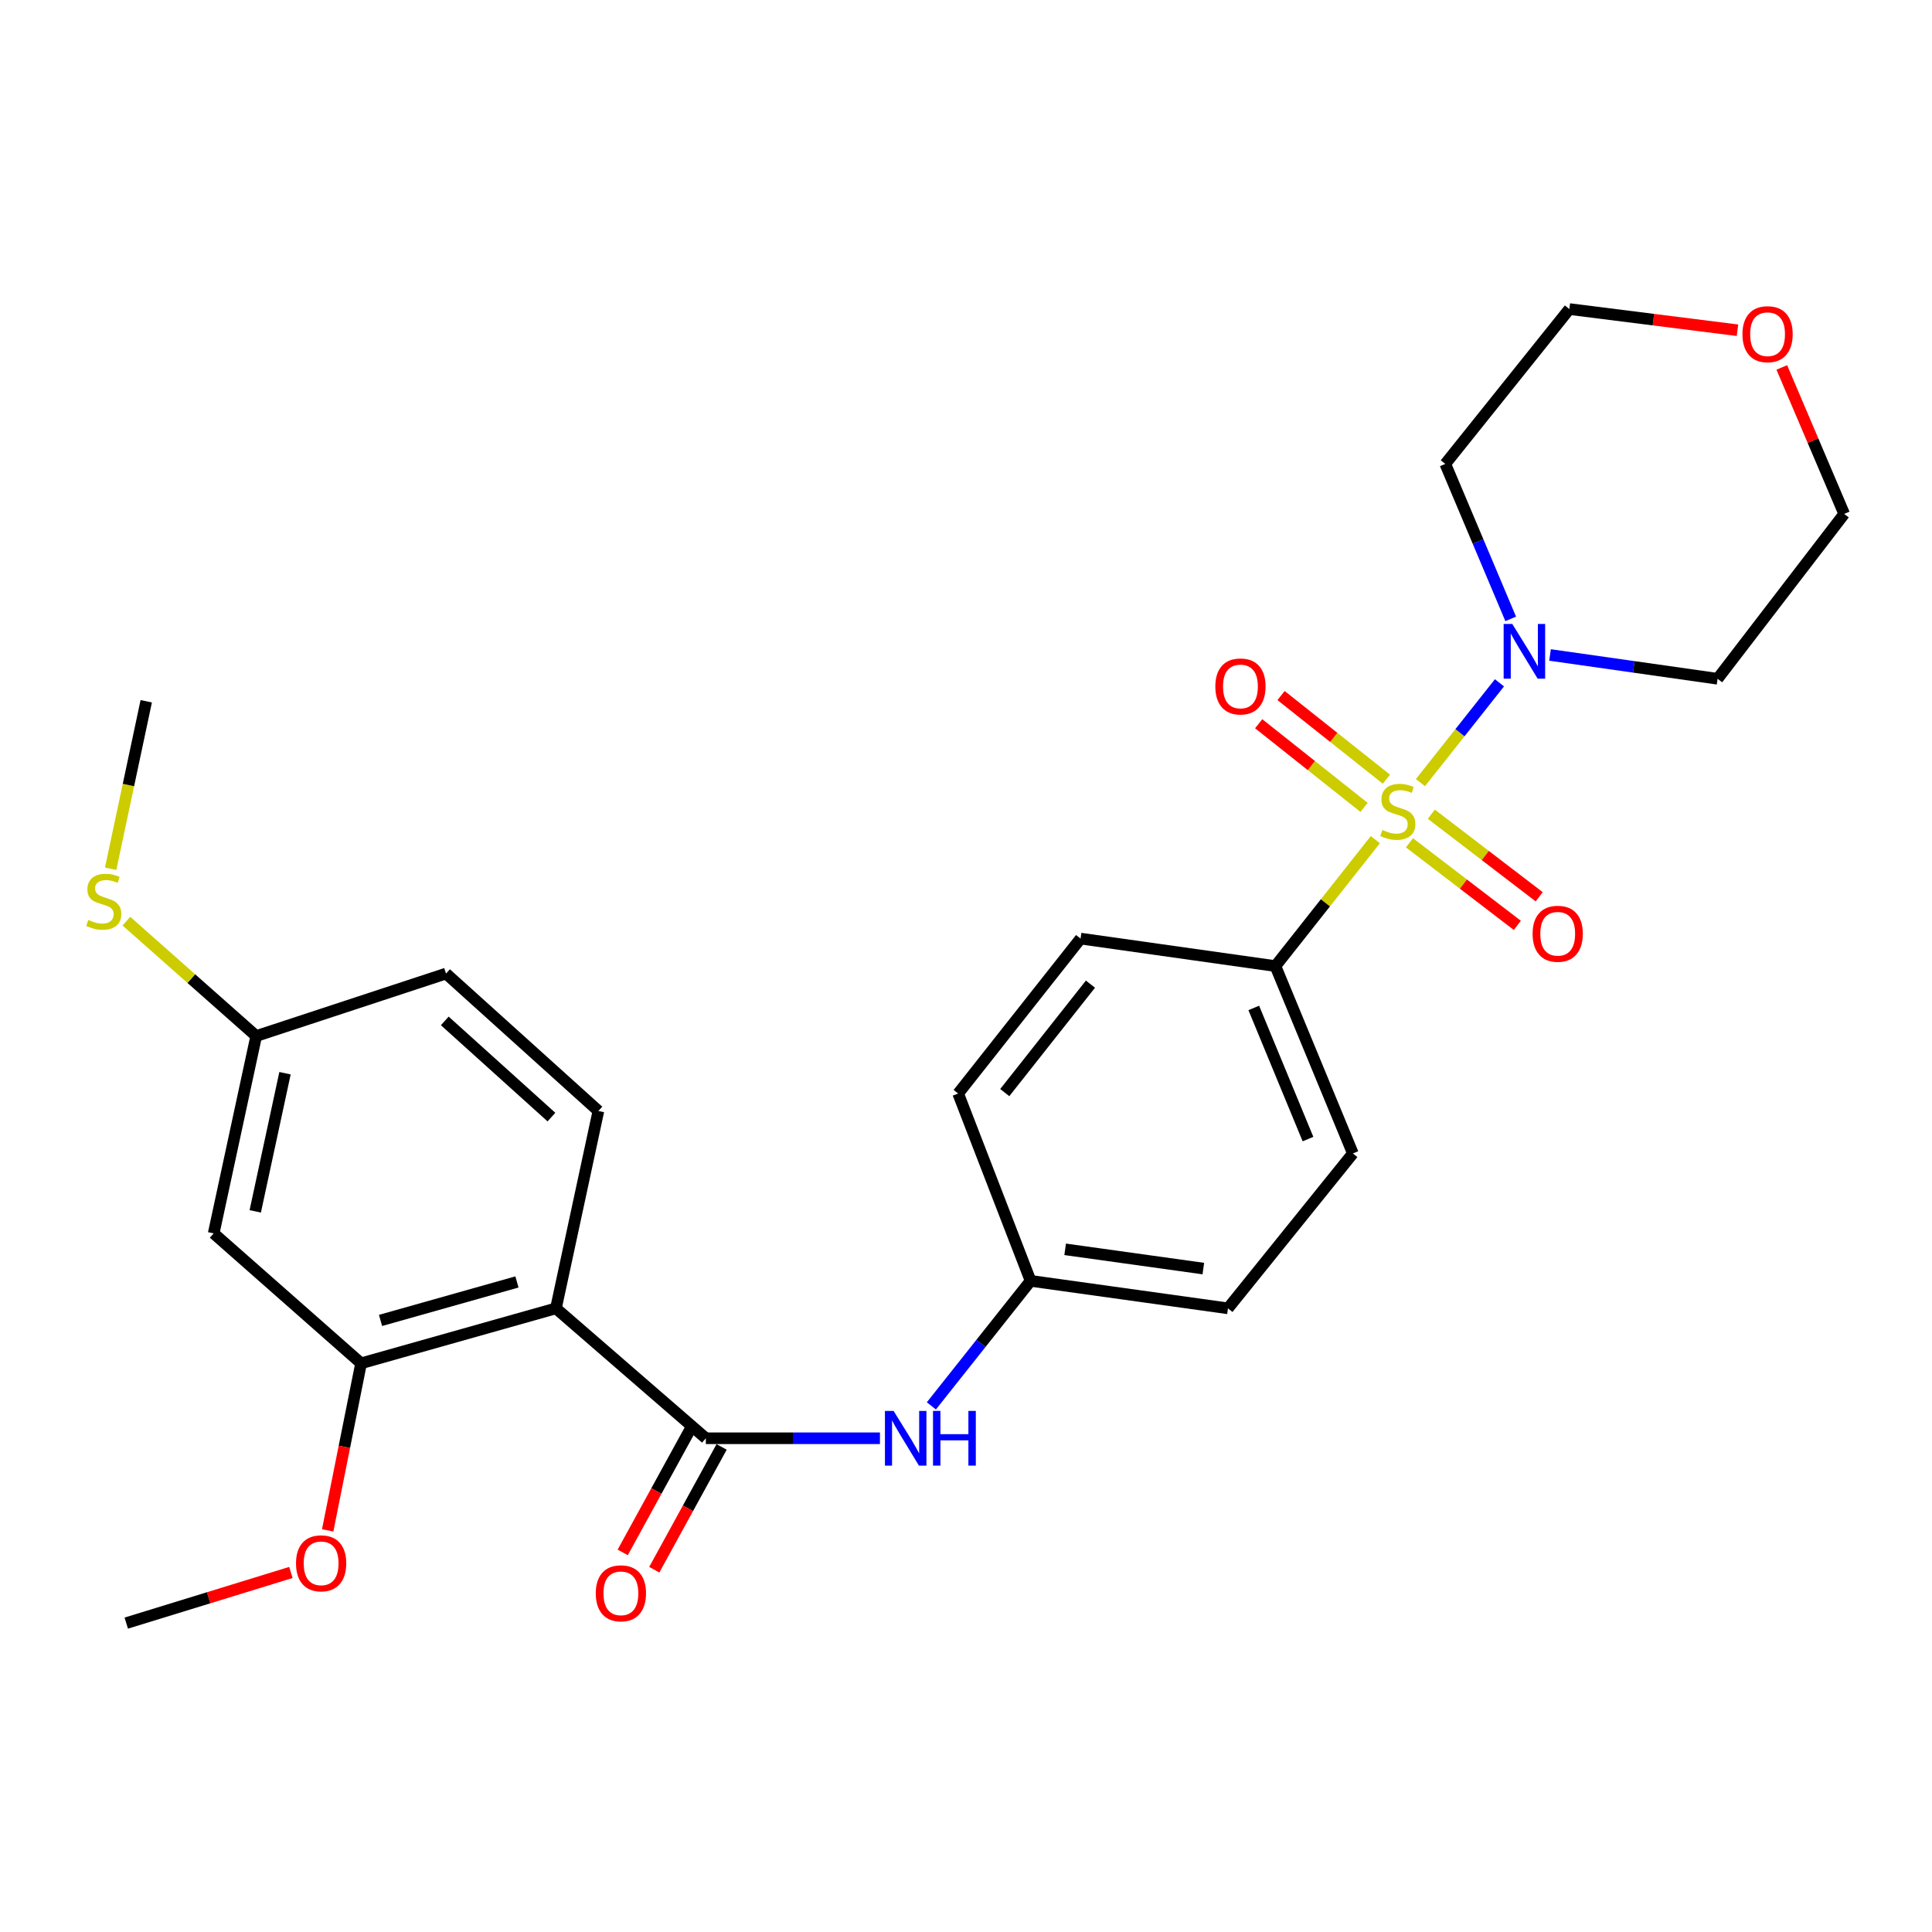 <?xml version='1.0' encoding='iso-8859-1'?>
<svg version='1.1' baseProfile='full'
              xmlns='http://www.w3.org/2000/svg'
                      xmlns:rdkit='http://www.rdkit.org/xml'
                      xmlns:xlink='http://www.w3.org/1999/xlink'
                  xml:space='preserve'
width='1000px' height='1000px' viewBox='0 0 1000 1000'>
<!-- END OF HEADER -->
<rect style='opacity:1.0;fill:#FFFFFF;stroke:none' width='1000' height='1000' x='0' y='0'> </rect>
<path class='bond-2' d='M 735.228,405.08 L 755.673,379.253' style='fill:none;fill-rule:evenodd;stroke:#CCCC00;stroke-width:6px;stroke-linecap:butt;stroke-linejoin:miter;stroke-opacity:1' />
<path class='bond-2' d='M 755.673,379.253 L 776.119,353.427' style='fill:none;fill-rule:evenodd;stroke:#0000FF;stroke-width:6px;stroke-linecap:butt;stroke-linejoin:miter;stroke-opacity:1' />
<path class='bond-4' d='M 711.875,434.604 L 686.015,467.324' style='fill:none;fill-rule:evenodd;stroke:#CCCC00;stroke-width:6px;stroke-linecap:butt;stroke-linejoin:miter;stroke-opacity:1' />
<path class='bond-4' d='M 686.015,467.324 L 660.156,500.045' style='fill:none;fill-rule:evenodd;stroke:#000000;stroke-width:6px;stroke-linecap:butt;stroke-linejoin:miter;stroke-opacity:1' />
<path class='bond-6' d='M 729.532,436.225 L 757.451,457.597' style='fill:none;fill-rule:evenodd;stroke:#CCCC00;stroke-width:6px;stroke-linecap:butt;stroke-linejoin:miter;stroke-opacity:1' />
<path class='bond-6' d='M 757.451,457.597 L 785.369,478.968' style='fill:none;fill-rule:evenodd;stroke:#FF0000;stroke-width:6px;stroke-linecap:butt;stroke-linejoin:miter;stroke-opacity:1' />
<path class='bond-6' d='M 740.857,421.432 L 768.775,442.803' style='fill:none;fill-rule:evenodd;stroke:#CCCC00;stroke-width:6px;stroke-linecap:butt;stroke-linejoin:miter;stroke-opacity:1' />
<path class='bond-6' d='M 768.775,442.803 L 796.693,464.175' style='fill:none;fill-rule:evenodd;stroke:#FF0000;stroke-width:6px;stroke-linecap:butt;stroke-linejoin:miter;stroke-opacity:1' />
<path class='bond-7' d='M 717.62,403.316 L 690.346,381.666' style='fill:none;fill-rule:evenodd;stroke:#CCCC00;stroke-width:6px;stroke-linecap:butt;stroke-linejoin:miter;stroke-opacity:1' />
<path class='bond-7' d='M 690.346,381.666 L 663.072,360.016' style='fill:none;fill-rule:evenodd;stroke:#FF0000;stroke-width:6px;stroke-linecap:butt;stroke-linejoin:miter;stroke-opacity:1' />
<path class='bond-7' d='M 706.038,417.908 L 678.763,396.258' style='fill:none;fill-rule:evenodd;stroke:#CCCC00;stroke-width:6px;stroke-linecap:butt;stroke-linejoin:miter;stroke-opacity:1' />
<path class='bond-7' d='M 678.763,396.258 L 651.489,374.608' style='fill:none;fill-rule:evenodd;stroke:#FF0000;stroke-width:6px;stroke-linecap:butt;stroke-linejoin:miter;stroke-opacity:1' />
<path class='bond-0' d='M 287.757,677.198 L 365.342,744.443' style='fill:none;fill-rule:evenodd;stroke:#000000;stroke-width:6px;stroke-linecap:butt;stroke-linejoin:miter;stroke-opacity:1' />
<path class='bond-3' d='M 287.757,677.198 L 186.894,705.651' style='fill:none;fill-rule:evenodd;stroke:#000000;stroke-width:6px;stroke-linecap:butt;stroke-linejoin:miter;stroke-opacity:1' />
<path class='bond-3' d='M 267.569,663.536 L 196.966,683.453' style='fill:none;fill-rule:evenodd;stroke:#000000;stroke-width:6px;stroke-linecap:butt;stroke-linejoin:miter;stroke-opacity:1' />
<path class='bond-8' d='M 287.757,677.198 L 309.73,575.042' style='fill:none;fill-rule:evenodd;stroke:#000000;stroke-width:6px;stroke-linecap:butt;stroke-linejoin:miter;stroke-opacity:1' />
<path class='bond-1' d='M 365.342,744.443 L 410.398,744.443' style='fill:none;fill-rule:evenodd;stroke:#000000;stroke-width:6px;stroke-linecap:butt;stroke-linejoin:miter;stroke-opacity:1' />
<path class='bond-1' d='M 410.398,744.443 L 455.455,744.443' style='fill:none;fill-rule:evenodd;stroke:#0000FF;stroke-width:6px;stroke-linecap:butt;stroke-linejoin:miter;stroke-opacity:1' />
<path class='bond-10' d='M 357.174,739.964 L 339.744,771.747' style='fill:none;fill-rule:evenodd;stroke:#000000;stroke-width:6px;stroke-linecap:butt;stroke-linejoin:miter;stroke-opacity:1' />
<path class='bond-10' d='M 339.744,771.747 L 322.313,803.531' style='fill:none;fill-rule:evenodd;stroke:#FF0000;stroke-width:6px;stroke-linecap:butt;stroke-linejoin:miter;stroke-opacity:1' />
<path class='bond-10' d='M 373.509,748.923 L 356.079,780.706' style='fill:none;fill-rule:evenodd;stroke:#000000;stroke-width:6px;stroke-linecap:butt;stroke-linejoin:miter;stroke-opacity:1' />
<path class='bond-10' d='M 356.079,780.706 L 338.649,812.489' style='fill:none;fill-rule:evenodd;stroke:#FF0000;stroke-width:6px;stroke-linecap:butt;stroke-linejoin:miter;stroke-opacity:1' />
<path class='bond-16' d='M 802.291,339.008 L 845.655,345.171' style='fill:none;fill-rule:evenodd;stroke:#0000FF;stroke-width:6px;stroke-linecap:butt;stroke-linejoin:miter;stroke-opacity:1' />
<path class='bond-16' d='M 845.655,345.171 L 889.019,351.334' style='fill:none;fill-rule:evenodd;stroke:#000000;stroke-width:6px;stroke-linecap:butt;stroke-linejoin:miter;stroke-opacity:1' />
<path class='bond-17' d='M 781.937,320.331 L 765.009,280.226' style='fill:none;fill-rule:evenodd;stroke:#0000FF;stroke-width:6px;stroke-linecap:butt;stroke-linejoin:miter;stroke-opacity:1' />
<path class='bond-17' d='M 765.009,280.226 L 748.08,240.121' style='fill:none;fill-rule:evenodd;stroke:#000000;stroke-width:6px;stroke-linecap:butt;stroke-linejoin:miter;stroke-opacity:1' />
<path class='bond-9' d='M 186.894,705.651 L 110.603,638.396' style='fill:none;fill-rule:evenodd;stroke:#000000;stroke-width:6px;stroke-linecap:butt;stroke-linejoin:miter;stroke-opacity:1' />
<path class='bond-19' d='M 186.894,705.651 L 178.25,748.892' style='fill:none;fill-rule:evenodd;stroke:#000000;stroke-width:6px;stroke-linecap:butt;stroke-linejoin:miter;stroke-opacity:1' />
<path class='bond-19' d='M 178.25,748.892 L 169.605,792.133' style='fill:none;fill-rule:evenodd;stroke:#FF0000;stroke-width:6px;stroke-linecap:butt;stroke-linejoin:miter;stroke-opacity:1' />
<path class='bond-12' d='M 660.156,500.045 L 700.242,597.016' style='fill:none;fill-rule:evenodd;stroke:#000000;stroke-width:6px;stroke-linecap:butt;stroke-linejoin:miter;stroke-opacity:1' />
<path class='bond-12' d='M 648.951,521.708 L 677.012,589.587' style='fill:none;fill-rule:evenodd;stroke:#000000;stroke-width:6px;stroke-linecap:butt;stroke-linejoin:miter;stroke-opacity:1' />
<path class='bond-13' d='M 660.156,500.045 L 559.304,485.813' style='fill:none;fill-rule:evenodd;stroke:#000000;stroke-width:6px;stroke-linecap:butt;stroke-linejoin:miter;stroke-opacity:1' />
<path class='bond-5' d='M 482.079,727.683 L 507.754,695.325' style='fill:none;fill-rule:evenodd;stroke:#0000FF;stroke-width:6px;stroke-linecap:butt;stroke-linejoin:miter;stroke-opacity:1' />
<path class='bond-5' d='M 507.754,695.325 L 533.428,662.967' style='fill:none;fill-rule:evenodd;stroke:#000000;stroke-width:6px;stroke-linecap:butt;stroke-linejoin:miter;stroke-opacity:1' />
<path class='bond-18' d='M 309.73,575.042 L 230.862,503.916' style='fill:none;fill-rule:evenodd;stroke:#000000;stroke-width:6px;stroke-linecap:butt;stroke-linejoin:miter;stroke-opacity:1' />
<path class='bond-18' d='M 285.423,578.208 L 230.215,528.42' style='fill:none;fill-rule:evenodd;stroke:#000000;stroke-width:6px;stroke-linecap:butt;stroke-linejoin:miter;stroke-opacity:1' />
<path class='bond-29' d='M 110.603,638.396 L 132.608,536.25' style='fill:none;fill-rule:evenodd;stroke:#000000;stroke-width:6px;stroke-linecap:butt;stroke-linejoin:miter;stroke-opacity:1' />
<path class='bond-29' d='M 132.116,626.997 L 147.52,555.495' style='fill:none;fill-rule:evenodd;stroke:#000000;stroke-width:6px;stroke-linecap:butt;stroke-linejoin:miter;stroke-opacity:1' />
<path class='bond-11' d='M 899.309,170.933 L 855.801,165.451' style='fill:none;fill-rule:evenodd;stroke:#FF0000;stroke-width:6px;stroke-linecap:butt;stroke-linejoin:miter;stroke-opacity:1' />
<path class='bond-11' d='M 855.801,165.451 L 812.293,159.969' style='fill:none;fill-rule:evenodd;stroke:#000000;stroke-width:6px;stroke-linecap:butt;stroke-linejoin:miter;stroke-opacity:1' />
<path class='bond-28' d='M 922.258,190.187 L 938.402,228.092' style='fill:none;fill-rule:evenodd;stroke:#FF0000;stroke-width:6px;stroke-linecap:butt;stroke-linejoin:miter;stroke-opacity:1' />
<path class='bond-28' d='M 938.402,228.092 L 954.545,265.997' style='fill:none;fill-rule:evenodd;stroke:#000000;stroke-width:6px;stroke-linecap:butt;stroke-linejoin:miter;stroke-opacity:1' />
<path class='bond-22' d='M 700.242,597.016 L 635.595,677.198' style='fill:none;fill-rule:evenodd;stroke:#000000;stroke-width:6px;stroke-linecap:butt;stroke-linejoin:miter;stroke-opacity:1' />
<path class='bond-21' d='M 559.304,485.813 L 495.94,566.006' style='fill:none;fill-rule:evenodd;stroke:#000000;stroke-width:6px;stroke-linecap:butt;stroke-linejoin:miter;stroke-opacity:1' />
<path class='bond-21' d='M 564.417,509.393 L 520.062,565.528' style='fill:none;fill-rule:evenodd;stroke:#000000;stroke-width:6px;stroke-linecap:butt;stroke-linejoin:miter;stroke-opacity:1' />
<path class='bond-14' d='M 533.428,662.967 L 495.94,566.006' style='fill:none;fill-rule:evenodd;stroke:#000000;stroke-width:6px;stroke-linecap:butt;stroke-linejoin:miter;stroke-opacity:1' />
<path class='bond-27' d='M 533.428,662.967 L 635.595,677.198' style='fill:none;fill-rule:evenodd;stroke:#000000;stroke-width:6px;stroke-linecap:butt;stroke-linejoin:miter;stroke-opacity:1' />
<path class='bond-27' d='M 551.324,646.649 L 622.84,656.611' style='fill:none;fill-rule:evenodd;stroke:#000000;stroke-width:6px;stroke-linecap:butt;stroke-linejoin:miter;stroke-opacity:1' />
<path class='bond-15' d='M 132.608,536.25 L 230.862,503.916' style='fill:none;fill-rule:evenodd;stroke:#000000;stroke-width:6px;stroke-linecap:butt;stroke-linejoin:miter;stroke-opacity:1' />
<path class='bond-20' d='M 132.608,536.25 L 99.015,506.522' style='fill:none;fill-rule:evenodd;stroke:#000000;stroke-width:6px;stroke-linecap:butt;stroke-linejoin:miter;stroke-opacity:1' />
<path class='bond-20' d='M 99.015,506.522 L 65.422,476.794' style='fill:none;fill-rule:evenodd;stroke:#CCCC00;stroke-width:6px;stroke-linecap:butt;stroke-linejoin:miter;stroke-opacity:1' />
<path class='bond-23' d='M 889.019,351.334 L 954.545,265.997' style='fill:none;fill-rule:evenodd;stroke:#000000;stroke-width:6px;stroke-linecap:butt;stroke-linejoin:miter;stroke-opacity:1' />
<path class='bond-24' d='M 748.08,240.121 L 812.293,159.969' style='fill:none;fill-rule:evenodd;stroke:#000000;stroke-width:6px;stroke-linecap:butt;stroke-linejoin:miter;stroke-opacity:1' />
<path class='bond-26' d='M 150.577,813.901 L 107.964,827.011' style='fill:none;fill-rule:evenodd;stroke:#FF0000;stroke-width:6px;stroke-linecap:butt;stroke-linejoin:miter;stroke-opacity:1' />
<path class='bond-26' d='M 107.964,827.011 L 65.352,840.12' style='fill:none;fill-rule:evenodd;stroke:#000000;stroke-width:6px;stroke-linecap:butt;stroke-linejoin:miter;stroke-opacity:1' />
<path class='bond-25' d='M 57.271,449.664 L 66.481,406.321' style='fill:none;fill-rule:evenodd;stroke:#CCCC00;stroke-width:6px;stroke-linecap:butt;stroke-linejoin:miter;stroke-opacity:1' />
<path class='bond-25' d='M 66.481,406.321 L 75.692,362.978' style='fill:none;fill-rule:evenodd;stroke:#000000;stroke-width:6px;stroke-linecap:butt;stroke-linejoin:miter;stroke-opacity:1' />
<path  class='atom-0' d='M 715.509 429.603
Q 715.829 429.723, 717.149 430.283
Q 718.469 430.843, 719.909 431.203
Q 721.389 431.523, 722.829 431.523
Q 725.509 431.523, 727.069 430.243
Q 728.629 428.923, 728.629 426.643
Q 728.629 425.083, 727.829 424.123
Q 727.069 423.163, 725.869 422.643
Q 724.669 422.123, 722.669 421.523
Q 720.149 420.763, 718.629 420.043
Q 717.149 419.323, 716.069 417.803
Q 715.029 416.283, 715.029 413.723
Q 715.029 410.163, 717.429 407.963
Q 719.869 405.763, 724.669 405.763
Q 727.949 405.763, 731.669 407.323
L 730.749 410.403
Q 727.349 409.003, 724.789 409.003
Q 722.029 409.003, 720.509 410.163
Q 718.989 411.283, 719.029 413.243
Q 719.029 414.763, 719.789 415.683
Q 720.589 416.603, 721.709 417.123
Q 722.869 417.643, 724.789 418.243
Q 727.349 419.043, 728.869 419.843
Q 730.389 420.643, 731.469 422.283
Q 732.589 423.883, 732.589 426.643
Q 732.589 430.563, 729.949 432.683
Q 727.349 434.763, 722.989 434.763
Q 720.469 434.763, 718.549 434.203
Q 716.669 433.683, 714.429 432.763
L 715.509 429.603
' fill='#CCCC00'/>
<path  class='atom-3' d='M 782.766 322.963
L 792.046 337.963
Q 792.966 339.443, 794.446 342.123
Q 795.926 344.803, 796.006 344.963
L 796.006 322.963
L 799.766 322.963
L 799.766 351.283
L 795.886 351.283
L 785.926 334.883
Q 784.766 332.963, 783.526 330.763
Q 782.326 328.563, 781.966 327.883
L 781.966 351.283
L 778.286 351.283
L 778.286 322.963
L 782.766 322.963
' fill='#0000FF'/>
<path  class='atom-6' d='M 462.521 730.283
L 471.801 745.283
Q 472.721 746.763, 474.201 749.443
Q 475.681 752.123, 475.761 752.283
L 475.761 730.283
L 479.521 730.283
L 479.521 758.603
L 475.641 758.603
L 465.681 742.203
Q 464.521 740.283, 463.281 738.083
Q 462.081 735.883, 461.721 735.203
L 461.721 758.603
L 458.041 758.603
L 458.041 730.283
L 462.521 730.283
' fill='#0000FF'/>
<path  class='atom-6' d='M 482.921 730.283
L 486.761 730.283
L 486.761 742.323
L 501.241 742.323
L 501.241 730.283
L 505.081 730.283
L 505.081 758.603
L 501.241 758.603
L 501.241 745.523
L 486.761 745.523
L 486.761 758.603
L 482.921 758.603
L 482.921 730.283
' fill='#0000FF'/>
<path  class='atom-7' d='M 793.269 483.316
Q 793.269 476.516, 796.629 472.716
Q 799.989 468.916, 806.269 468.916
Q 812.549 468.916, 815.909 472.716
Q 819.269 476.516, 819.269 483.316
Q 819.269 490.196, 815.869 494.116
Q 812.469 497.996, 806.269 497.996
Q 800.029 497.996, 796.629 494.116
Q 793.269 490.236, 793.269 483.316
M 806.269 494.796
Q 810.589 494.796, 812.909 491.916
Q 815.269 488.996, 815.269 483.316
Q 815.269 477.756, 812.909 474.956
Q 810.589 472.116, 806.269 472.116
Q 801.949 472.116, 799.589 474.916
Q 797.269 477.716, 797.269 483.316
Q 797.269 489.036, 799.589 491.916
Q 801.949 494.796, 806.269 494.796
' fill='#FF0000'/>
<path  class='atom-8' d='M 629.053 355.305
Q 629.053 348.505, 632.413 344.705
Q 635.773 340.905, 642.053 340.905
Q 648.333 340.905, 651.693 344.705
Q 655.053 348.505, 655.053 355.305
Q 655.053 362.185, 651.653 366.105
Q 648.253 369.985, 642.053 369.985
Q 635.813 369.985, 632.413 366.105
Q 629.053 362.225, 629.053 355.305
M 642.053 366.785
Q 646.373 366.785, 648.693 363.905
Q 651.053 360.985, 651.053 355.305
Q 651.053 349.745, 648.693 346.945
Q 646.373 344.105, 642.053 344.105
Q 637.733 344.105, 635.373 346.905
Q 633.053 349.705, 633.053 355.305
Q 633.053 361.025, 635.373 363.905
Q 637.733 366.785, 642.053 366.785
' fill='#FF0000'/>
<path  class='atom-11' d='M 308.374 824.696
Q 308.374 817.896, 311.734 814.096
Q 315.094 810.296, 321.374 810.296
Q 327.654 810.296, 331.014 814.096
Q 334.374 817.896, 334.374 824.696
Q 334.374 831.576, 330.974 835.496
Q 327.574 839.376, 321.374 839.376
Q 315.134 839.376, 311.734 835.496
Q 308.374 831.616, 308.374 824.696
M 321.374 836.176
Q 325.694 836.176, 328.014 833.296
Q 330.374 830.376, 330.374 824.696
Q 330.374 819.136, 328.014 816.336
Q 325.694 813.496, 321.374 813.496
Q 317.054 813.496, 314.694 816.296
Q 312.374 819.096, 312.374 824.696
Q 312.374 830.416, 314.694 833.296
Q 317.054 836.176, 321.374 836.176
' fill='#FF0000'/>
<path  class='atom-12' d='M 901.894 172.977
Q 901.894 166.177, 905.254 162.377
Q 908.614 158.577, 914.894 158.577
Q 921.174 158.577, 924.534 162.377
Q 927.894 166.177, 927.894 172.977
Q 927.894 179.857, 924.494 183.777
Q 921.094 187.657, 914.894 187.657
Q 908.654 187.657, 905.254 183.777
Q 901.894 179.897, 901.894 172.977
M 914.894 184.457
Q 919.214 184.457, 921.534 181.577
Q 923.894 178.657, 923.894 172.977
Q 923.894 167.417, 921.534 164.617
Q 919.214 161.777, 914.894 161.777
Q 910.574 161.777, 908.214 164.577
Q 905.894 167.377, 905.894 172.977
Q 905.894 178.697, 908.214 181.577
Q 910.574 184.457, 914.894 184.457
' fill='#FF0000'/>
<path  class='atom-20' d='M 153.215 809.17
Q 153.215 802.37, 156.575 798.57
Q 159.935 794.77, 166.215 794.77
Q 172.495 794.77, 175.855 798.57
Q 179.215 802.37, 179.215 809.17
Q 179.215 816.05, 175.815 819.97
Q 172.415 823.85, 166.215 823.85
Q 159.975 823.85, 156.575 819.97
Q 153.215 816.09, 153.215 809.17
M 166.215 820.65
Q 170.535 820.65, 172.855 817.77
Q 175.215 814.85, 175.215 809.17
Q 175.215 803.61, 172.855 800.81
Q 170.535 797.97, 166.215 797.97
Q 161.895 797.97, 159.535 800.77
Q 157.215 803.57, 157.215 809.17
Q 157.215 814.89, 159.535 817.77
Q 161.895 820.65, 166.215 820.65
' fill='#FF0000'/>
<path  class='atom-21' d='M 45.708 476.148
Q 46.028 476.268, 47.348 476.828
Q 48.668 477.388, 50.108 477.748
Q 51.588 478.068, 53.028 478.068
Q 55.708 478.068, 57.268 476.788
Q 58.828 475.468, 58.828 473.188
Q 58.828 471.628, 58.028 470.668
Q 57.268 469.708, 56.068 469.188
Q 54.868 468.668, 52.868 468.068
Q 50.348 467.308, 48.828 466.588
Q 47.348 465.868, 46.268 464.348
Q 45.228 462.828, 45.228 460.268
Q 45.228 456.708, 47.628 454.508
Q 50.068 452.308, 54.868 452.308
Q 58.148 452.308, 61.868 453.868
L 60.948 456.948
Q 57.548 455.548, 54.988 455.548
Q 52.228 455.548, 50.708 456.708
Q 49.188 457.828, 49.228 459.788
Q 49.228 461.308, 49.988 462.228
Q 50.788 463.148, 51.908 463.668
Q 53.068 464.188, 54.988 464.788
Q 57.548 465.588, 59.068 466.388
Q 60.588 467.188, 61.668 468.828
Q 62.788 470.428, 62.788 473.188
Q 62.788 477.108, 60.148 479.228
Q 57.548 481.308, 53.188 481.308
Q 50.668 481.308, 48.748 480.748
Q 46.868 480.228, 44.628 479.308
L 45.708 476.148
' fill='#CCCC00'/>
</svg>
